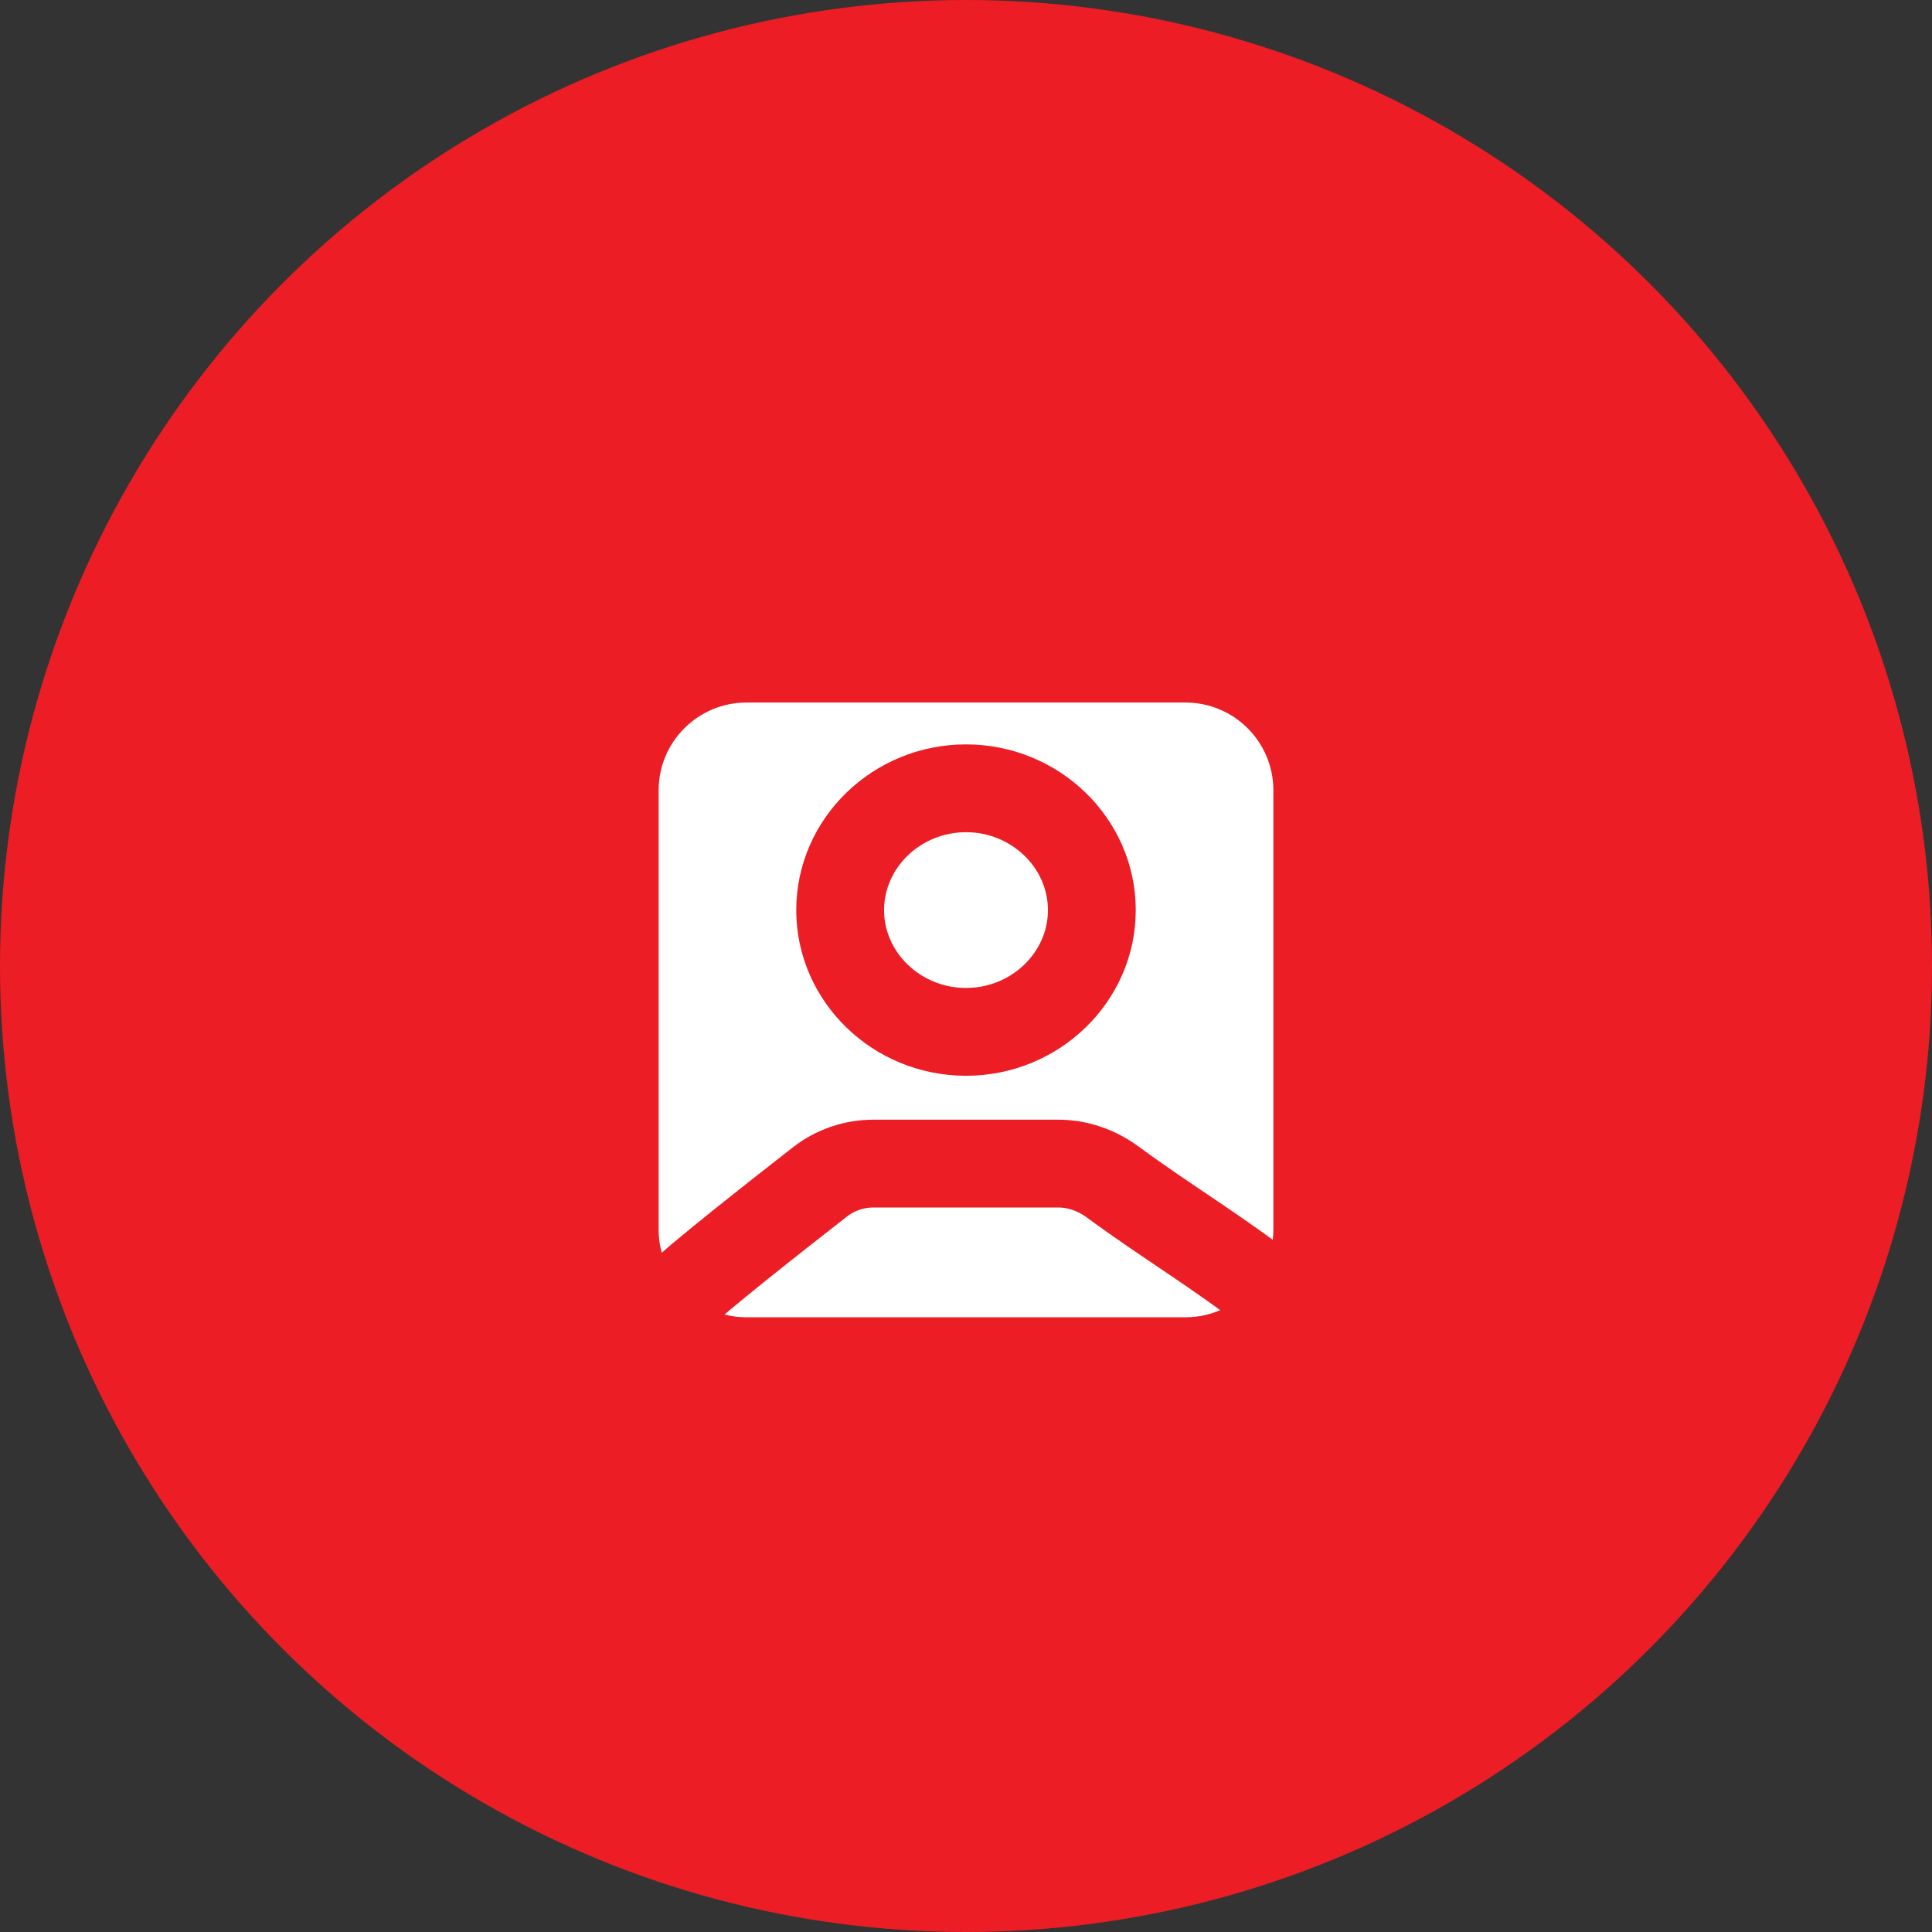 <?xml version="1.0" encoding="UTF-8"?> <svg xmlns="http://www.w3.org/2000/svg" width="44" height="44" viewBox="0 0 44 44" fill="none"><rect x="0" y="0" width="44" height="44" fill="#333333" stroke="none"/><circle cx="22" cy="22" r="21.5" fill="#EC1D25" stroke="#EC1D25"></circle><path d="M14 18C14 16.343 15.343 15 17 15H27C28.657 15 30 16.343 30 18V28C30 29.657 28.657 31 27 31H17C15.343 31 14 29.657 14 28V18Z" fill="white"></path><path fill-rule="evenodd" clip-rule="evenodd" d="M24.866 20.727C24.866 19.2 23.577 17.953 22 17.953C20.423 17.953 19.134 19.2 19.134 20.727C19.134 22.253 20.423 23.5 22 23.5C23.577 23.5 24.866 22.253 24.866 20.727Z" fill="white"></path><path d="M15.5 29.5C15.787 29.179 17.715 27.665 18.673 26.918C19.022 26.646 19.45 26.5 19.893 26.5C20.962 26.5 23.024 26.5 24.099 26.5C24.546 26.5 24.979 26.653 25.339 26.918C26.576 27.83 27.736 28.509 29 29.5M17 31H27C28.657 31 30 29.657 30 28V18C30 16.343 28.657 15 27 15H17C15.343 15 14 16.343 14 18V28C14 29.657 15.343 31 17 31ZM24.866 20.727C24.866 19.2 23.577 17.953 22 17.953C20.423 17.953 19.134 19.2 19.134 20.727C19.134 22.253 20.423 23.5 22 23.5C23.577 23.5 24.866 22.253 24.866 20.727Z" stroke="#EC1D25" stroke-width="2"></path></svg> 